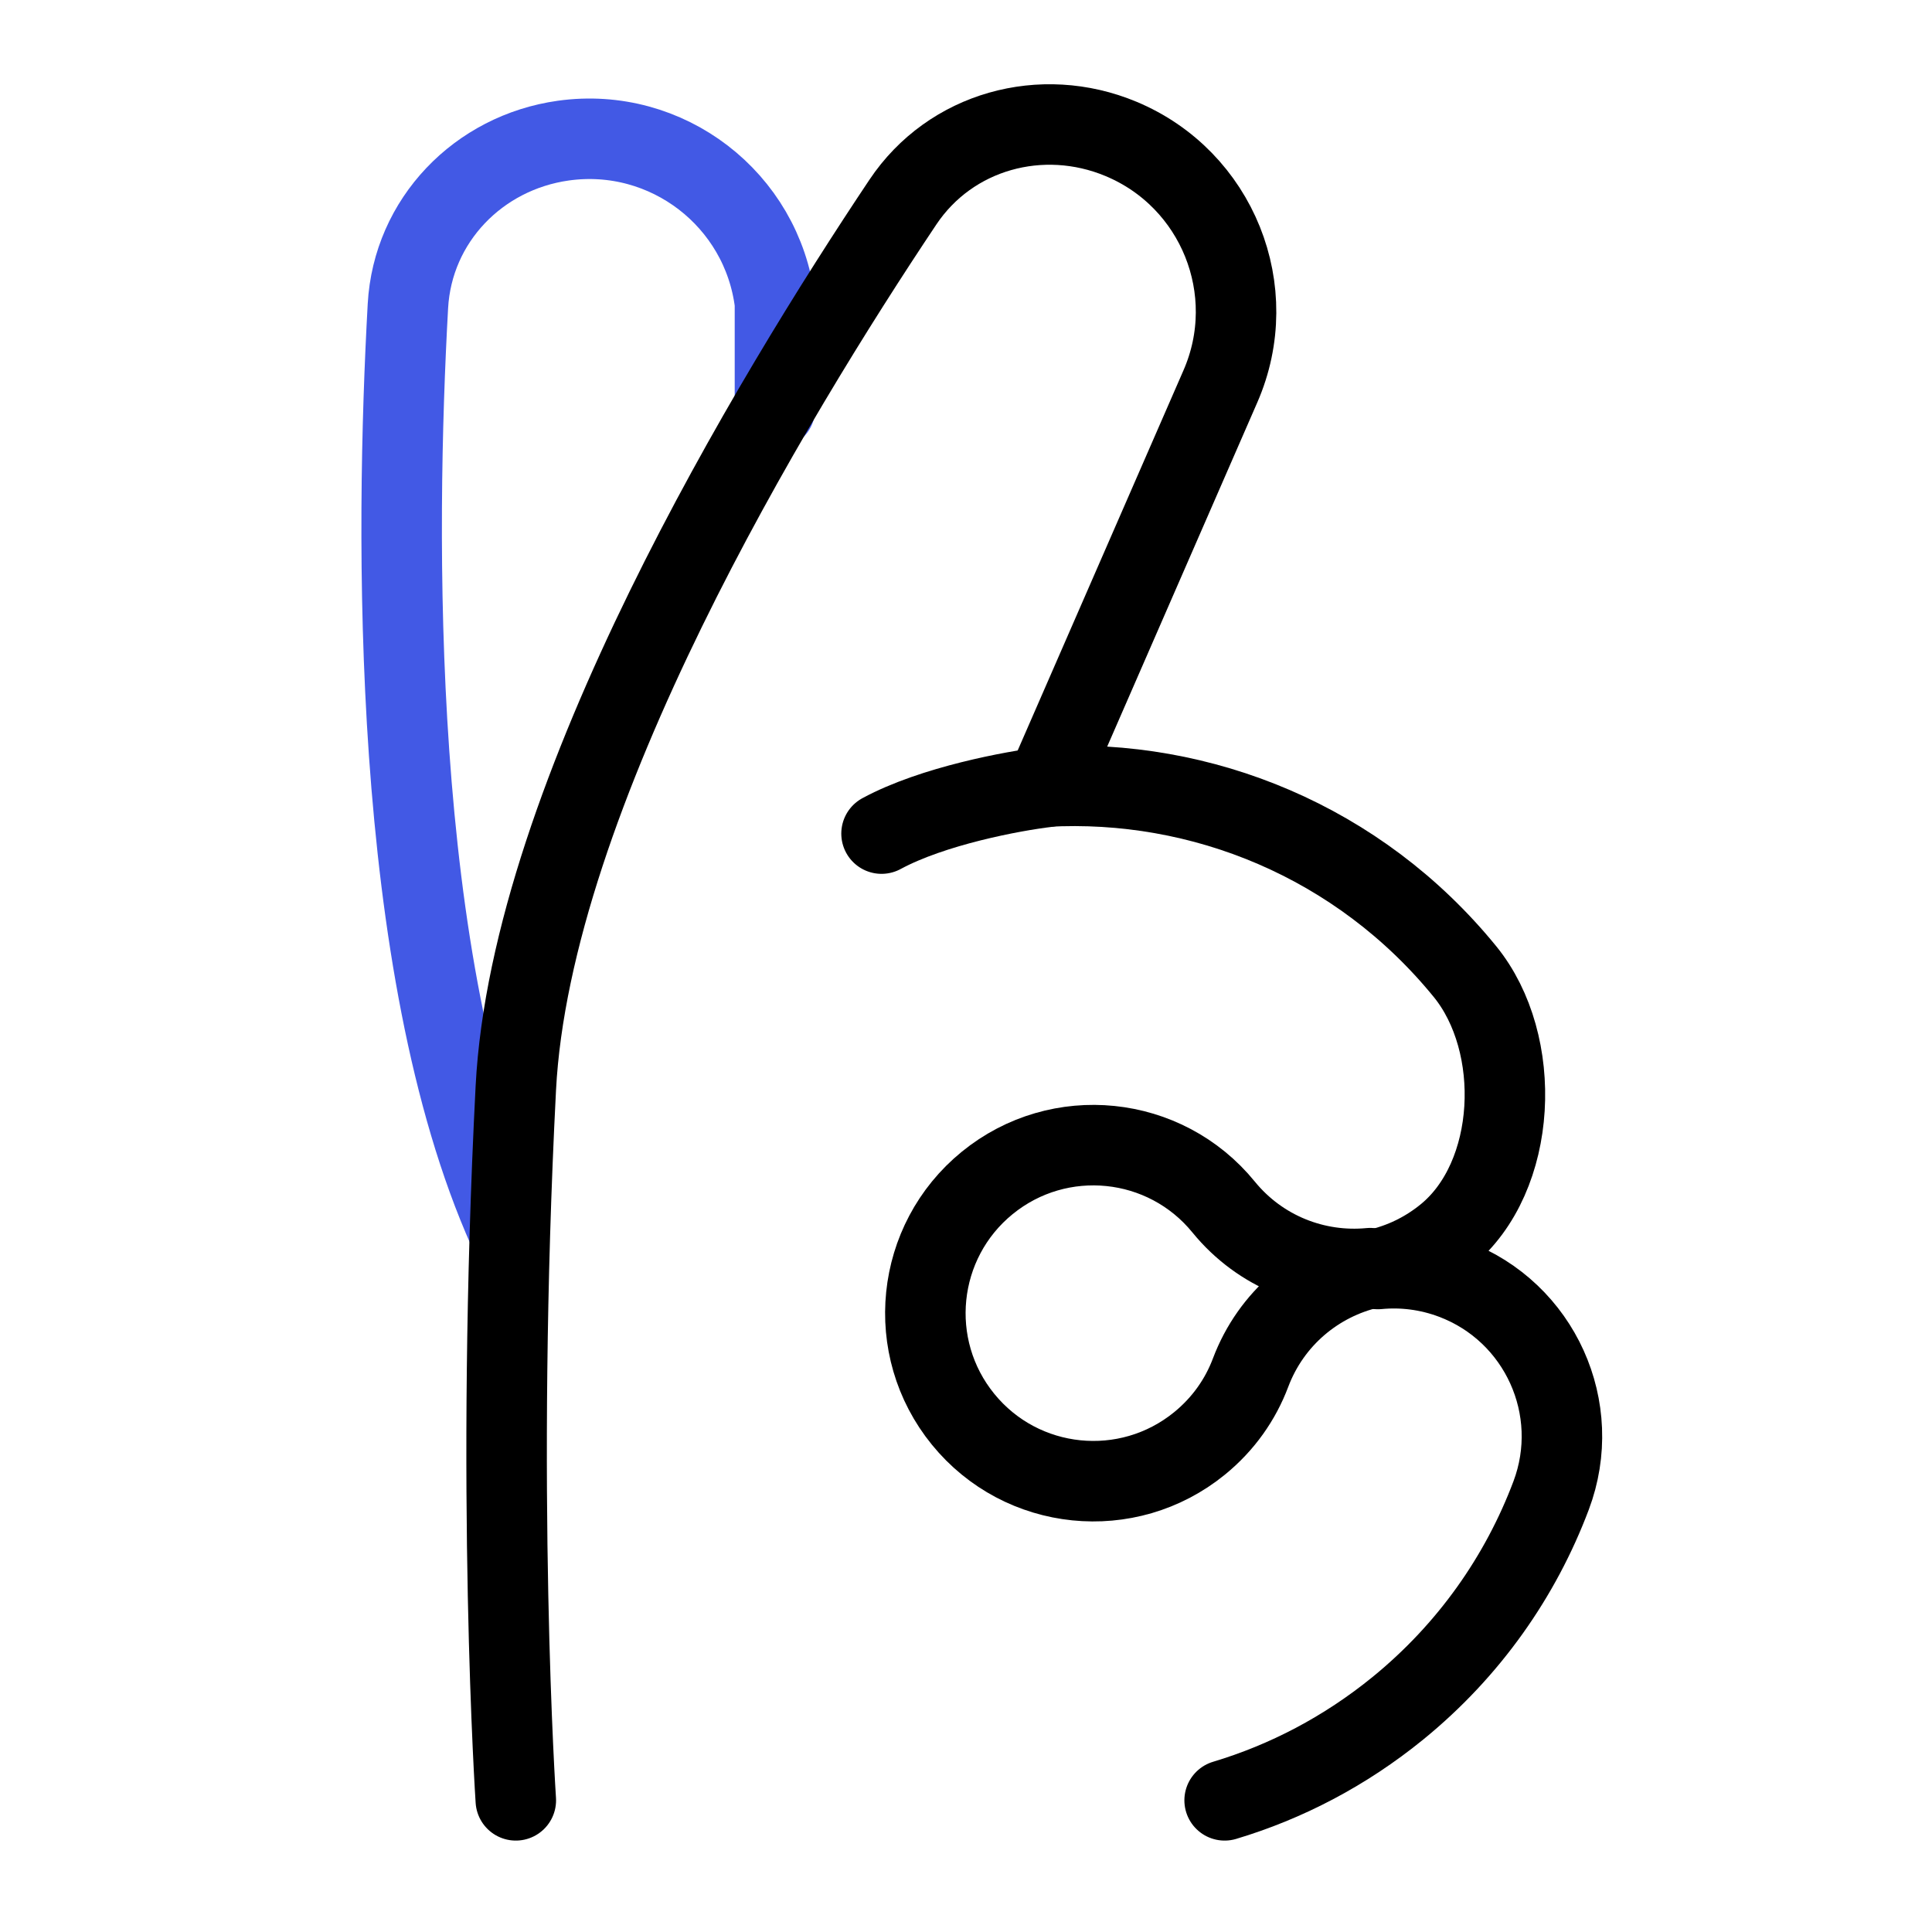 <?xml version="1.0" encoding="UTF-8"?> <svg xmlns="http://www.w3.org/2000/svg" width="60" height="60" viewBox="0 0 60 60" fill="none"><path d="M15.791 38.21C12.115 29.992 12.28 16.493 12.668 9.504C12.815 6.845 14.858 4.736 17.495 4.367C20.71 3.917 23.67 6.189 24.067 9.411V12.691" stroke="#4259E5" stroke-width="2.5" stroke-linecap="round" stroke-linejoin="round"></path><path fill-rule="evenodd" clip-rule="evenodd" d="M30.66 36.736C28.426 38.556 28.09 41.843 29.91 44.077C31.73 46.312 35.017 46.647 37.252 44.827C37.999 44.218 38.525 43.459 38.837 42.631C39.477 40.932 40.907 39.763 42.552 39.384C40.873 39.546 39.147 38.891 38.001 37.486C36.181 35.251 32.894 34.916 30.66 36.736Z" stroke="black" stroke-width="2.5" stroke-linecap="round" stroke-linejoin="round"></path><path d="M38.032 55.911C39.941 55.339 41.77 54.389 43.411 53.053C45.626 51.249 47.227 48.952 48.171 46.445C49.187 43.748 47.825 40.738 45.127 39.722C44.357 39.432 43.56 39.336 42.792 39.41C43.545 39.236 44.271 38.892 44.91 38.37C47.145 36.55 47.316 32.406 45.495 30.172C42.203 26.132 37.313 24.161 32.479 24.429L37.901 11.998C39.199 9.023 37.806 5.56 34.81 4.312C32.352 3.288 29.52 4.064 28.04 6.277C23.97 12.364 16.485 24.709 16.019 33.798C15.376 46.321 16.019 55.911 16.019 55.911" stroke="black" stroke-width="2.5" stroke-linecap="round" stroke-linejoin="round"></path><path d="M32.512 24.439C31.463 24.563 28.967 25.027 27.377 25.888" stroke="black" stroke-width="2.5" stroke-linecap="round" stroke-linejoin="round"></path></svg> 